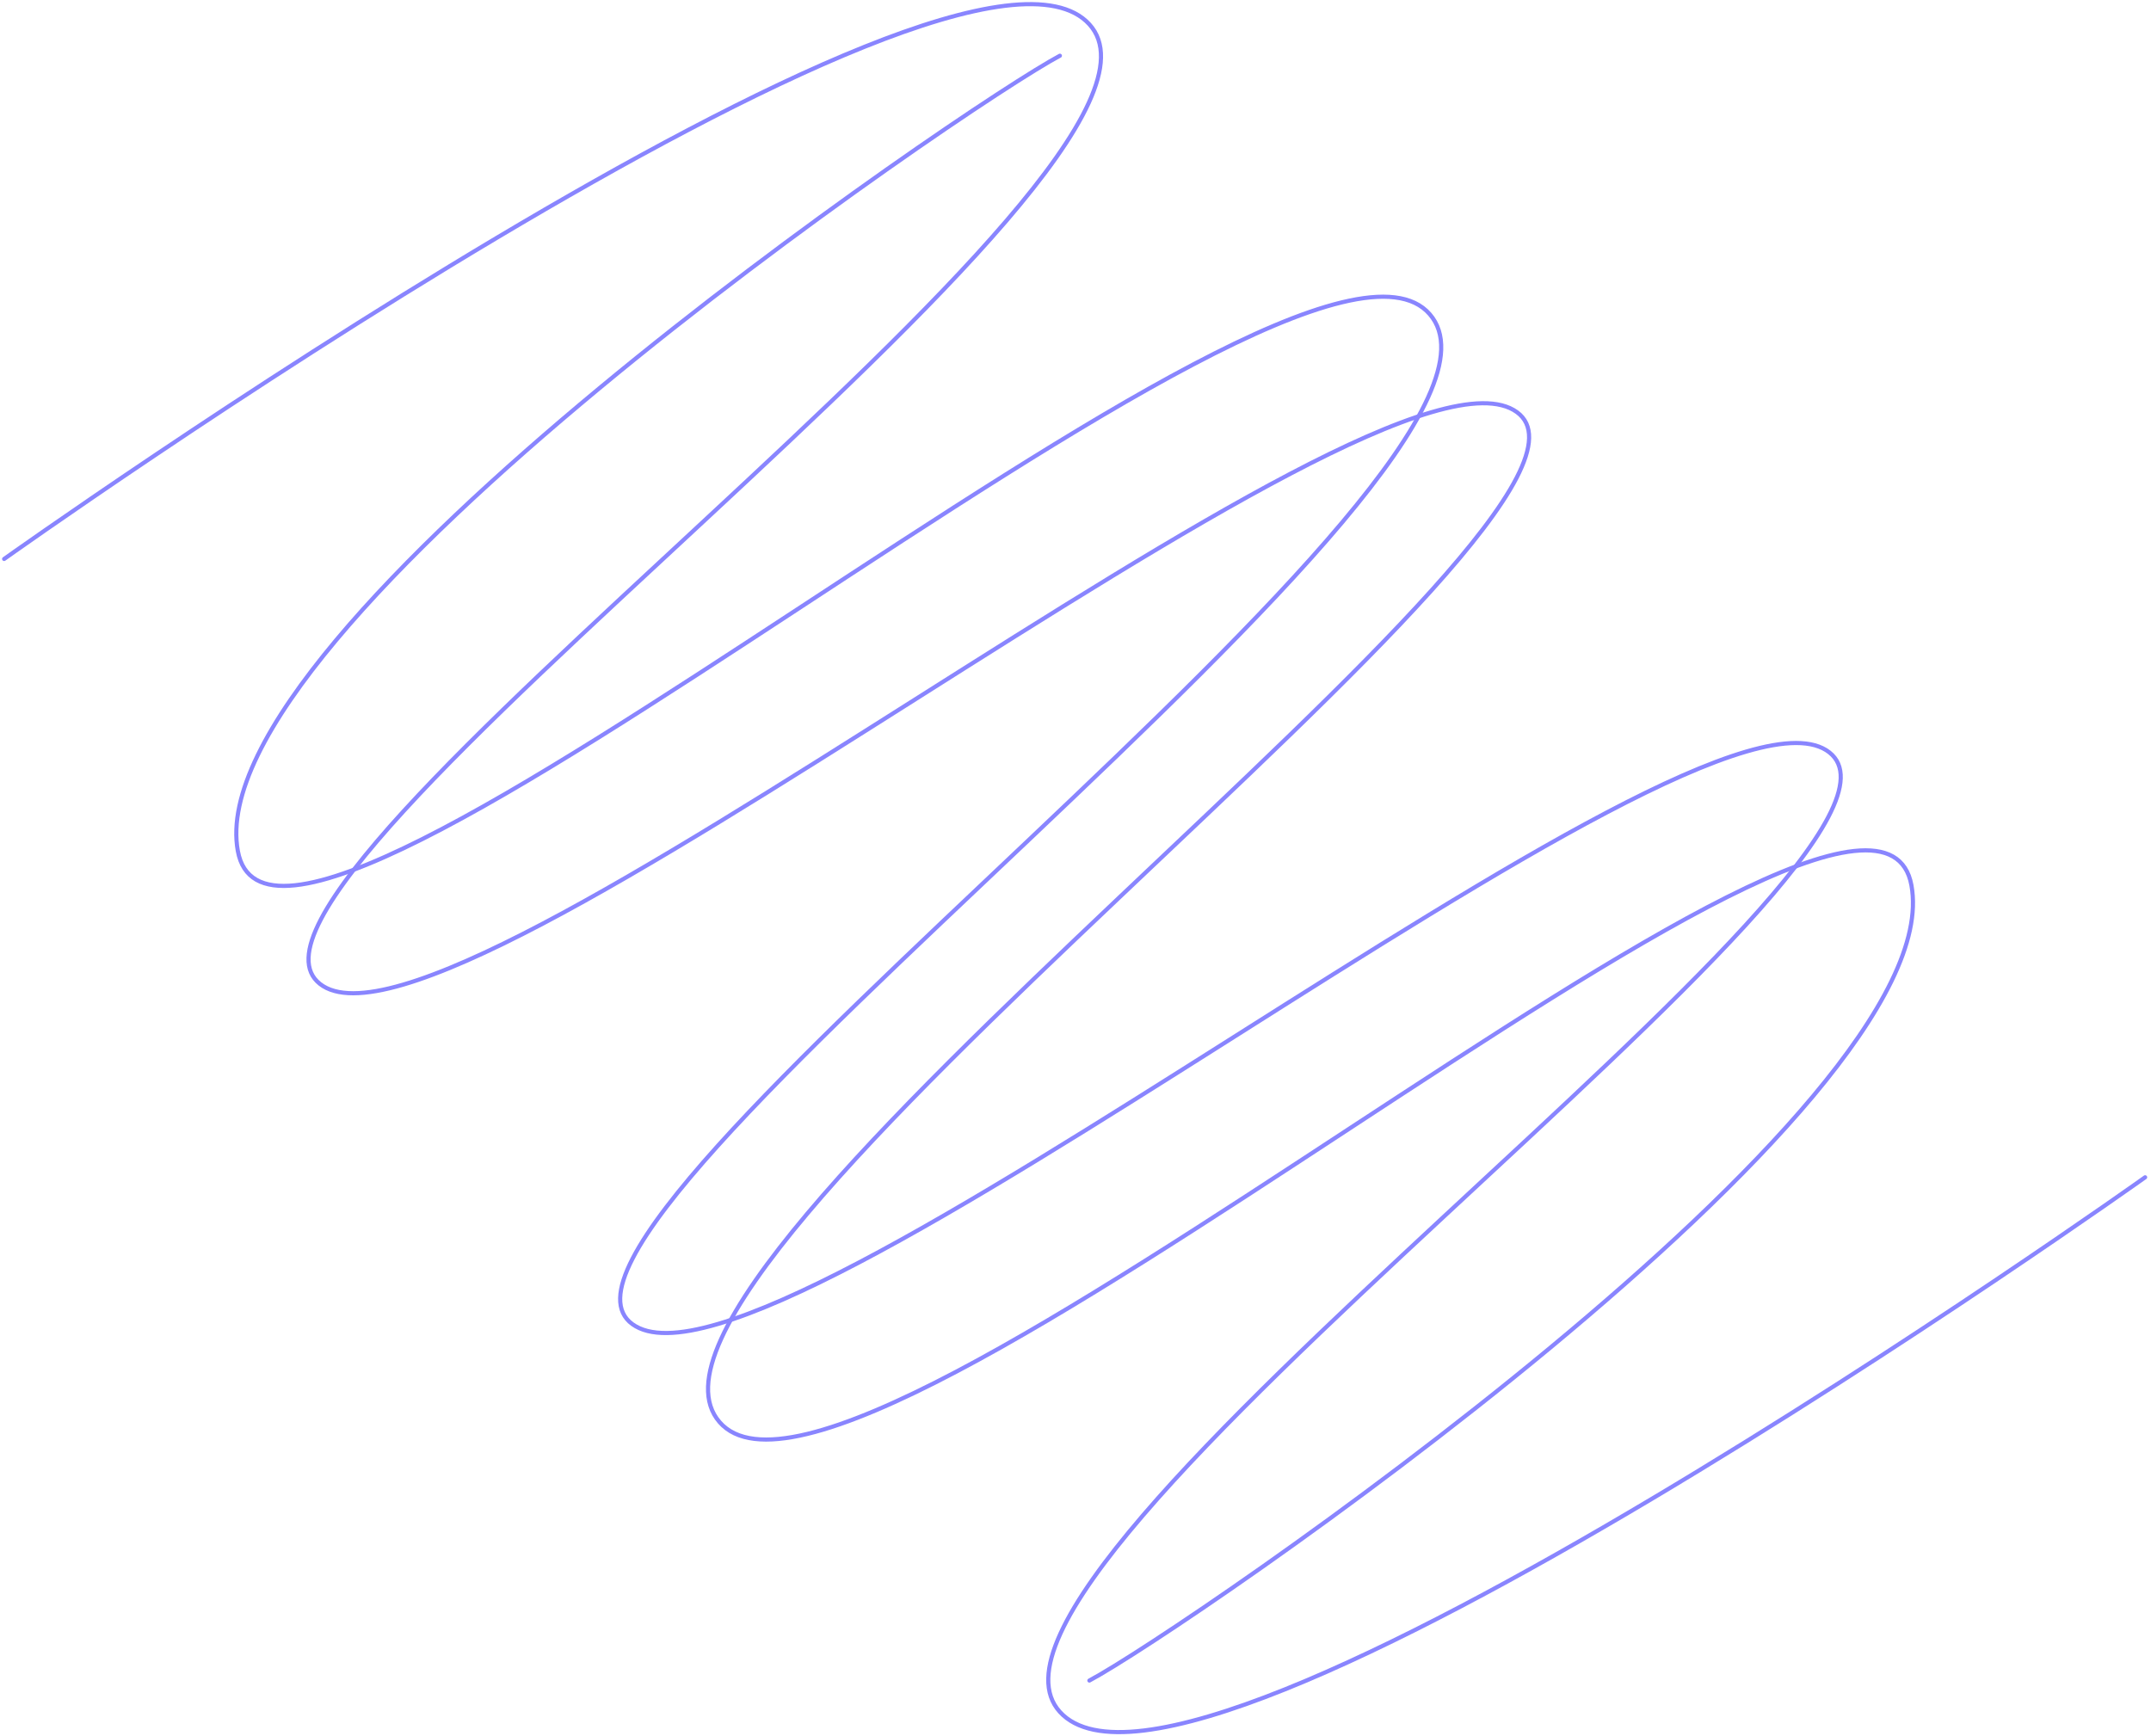<svg width="519" height="419" viewBox="0 0 519 419" fill="none" xmlns="http://www.w3.org/2000/svg">
<path d="M255.733 13.448C233.271 25.352 47.653 151.851 57.384 205.357C67.115 258.863 312.858 38.824 344.969 75.82C377.079 112.816 119.414 295.528 152.591 319.551C185.767 343.574 409.974 156.832 441.39 181.567C472.807 206.301 223.999 378.234 255.733 413.126C287.467 448.019 517.582 284.11 517.582 284.11" stroke="#8985FE" stroke-linecap="round"/>
<path d="M262.849 405.552C285.311 393.648 470.929 267.149 461.198 213.643C451.467 160.137 205.724 380.176 173.613 343.18C141.503 306.184 399.168 123.472 365.992 99.449C332.815 75.426 108.608 262.168 77.192 237.433C45.775 212.699 294.584 40.766 262.849 5.874C231.115 -29.019 1 134.89 1 134.89" stroke="#8985FE" stroke-linecap="round"/>
</svg>
